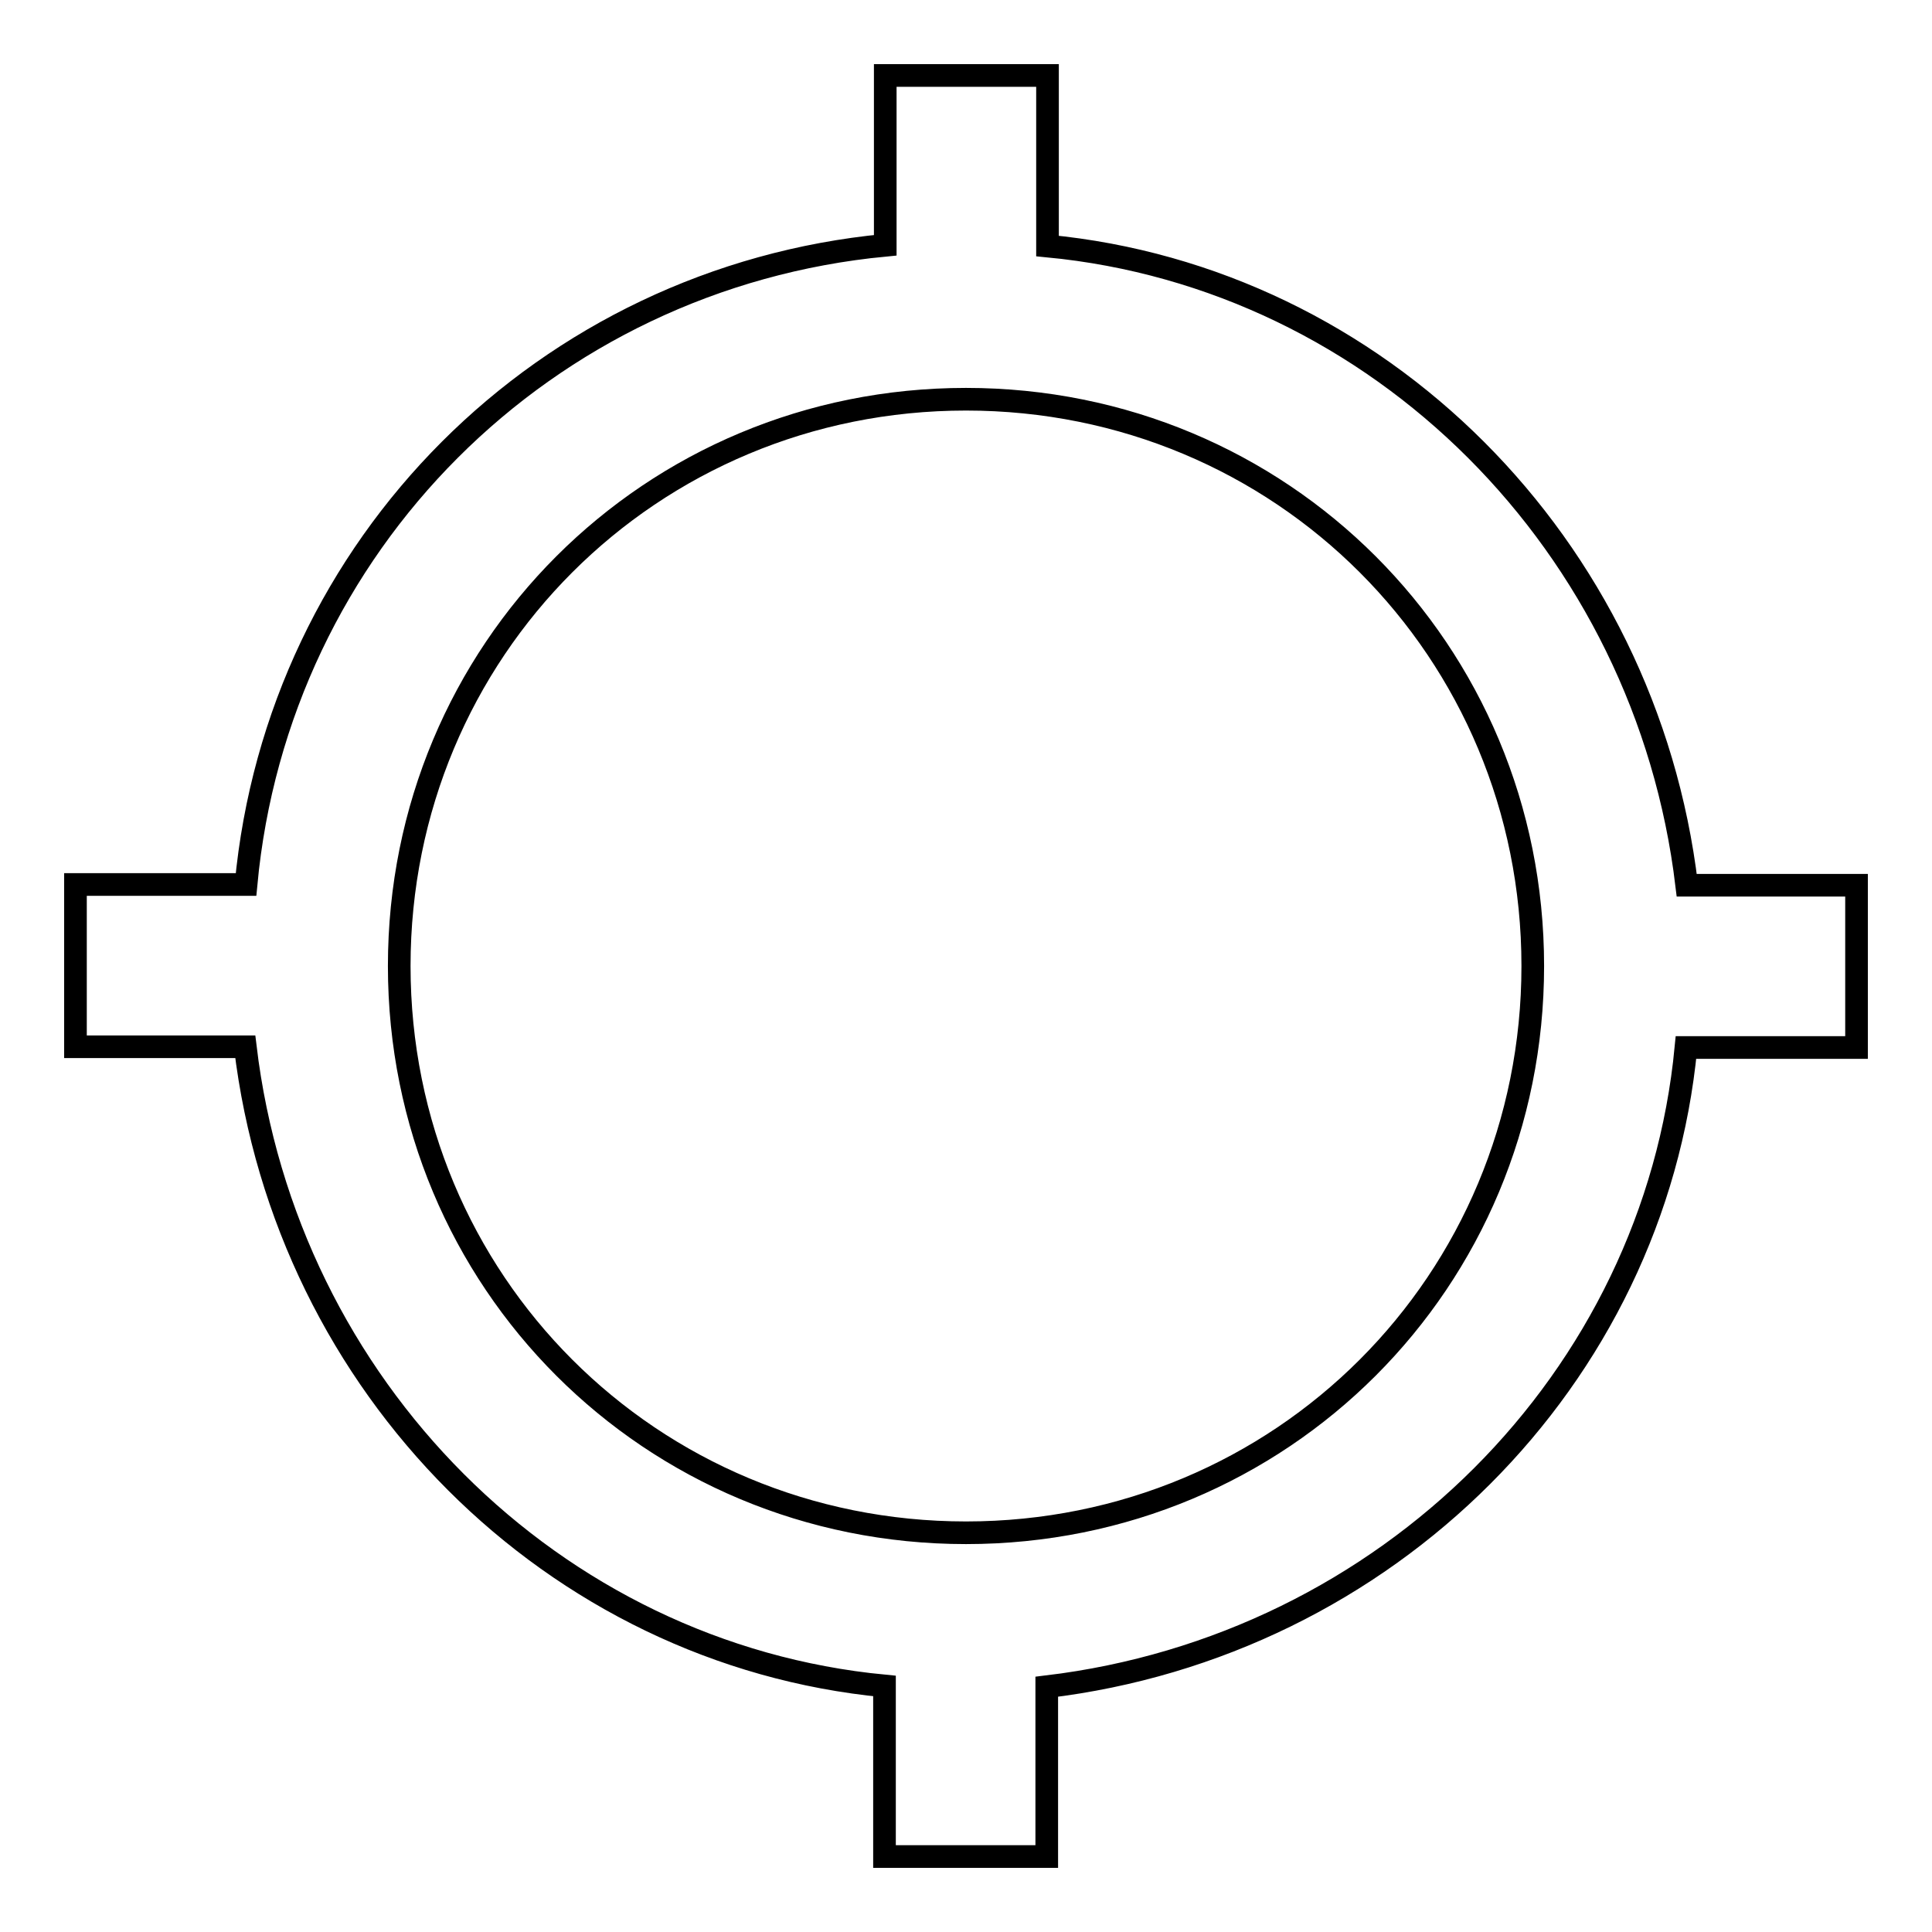 <?xml version="1.0" encoding="utf-8"?>
<!-- Svg Vector Icons : http://www.onlinewebfonts.com/icon -->
<!DOCTYPE svg PUBLIC "-//W3C//DTD SVG 1.1//EN" "http://www.w3.org/Graphics/SVG/1.1/DTD/svg11.dtd">
<svg version="1.1" xmlns="http://www.w3.org/2000/svg" xmlns:xlink="http://www.w3.org/1999/xlink" x="0px" y="0px" viewBox="0 0 256 256" enable-background="new 0 0 256 256" xml:space="preserve">
<g> <path stroke-width="3" fill-opacity="0" stroke="#000000"  d="M223.5,117.3c-5.4-45.1-40.8-80.5-84.7-84.7V10h-21.5v22.5c-45.1,4.3-80.5,39.7-84.7,84.7H10v21.5h22.5 c5.4,45.1,40.8,80.5,84.7,84.7V246h21.5v-22.5c45.1-5.4,80.5-40.8,84.7-84.7H246v-21.5H223.5z M128,203.1 c-41.8,0-75.1-33.3-75.1-75.1c0-41.8,33.3-75.1,75.1-75.1c41.8,0,75.1,33.3,75.1,75.1C203.1,169.8,169.8,203.1,128,203.1z"/></g>
</svg>